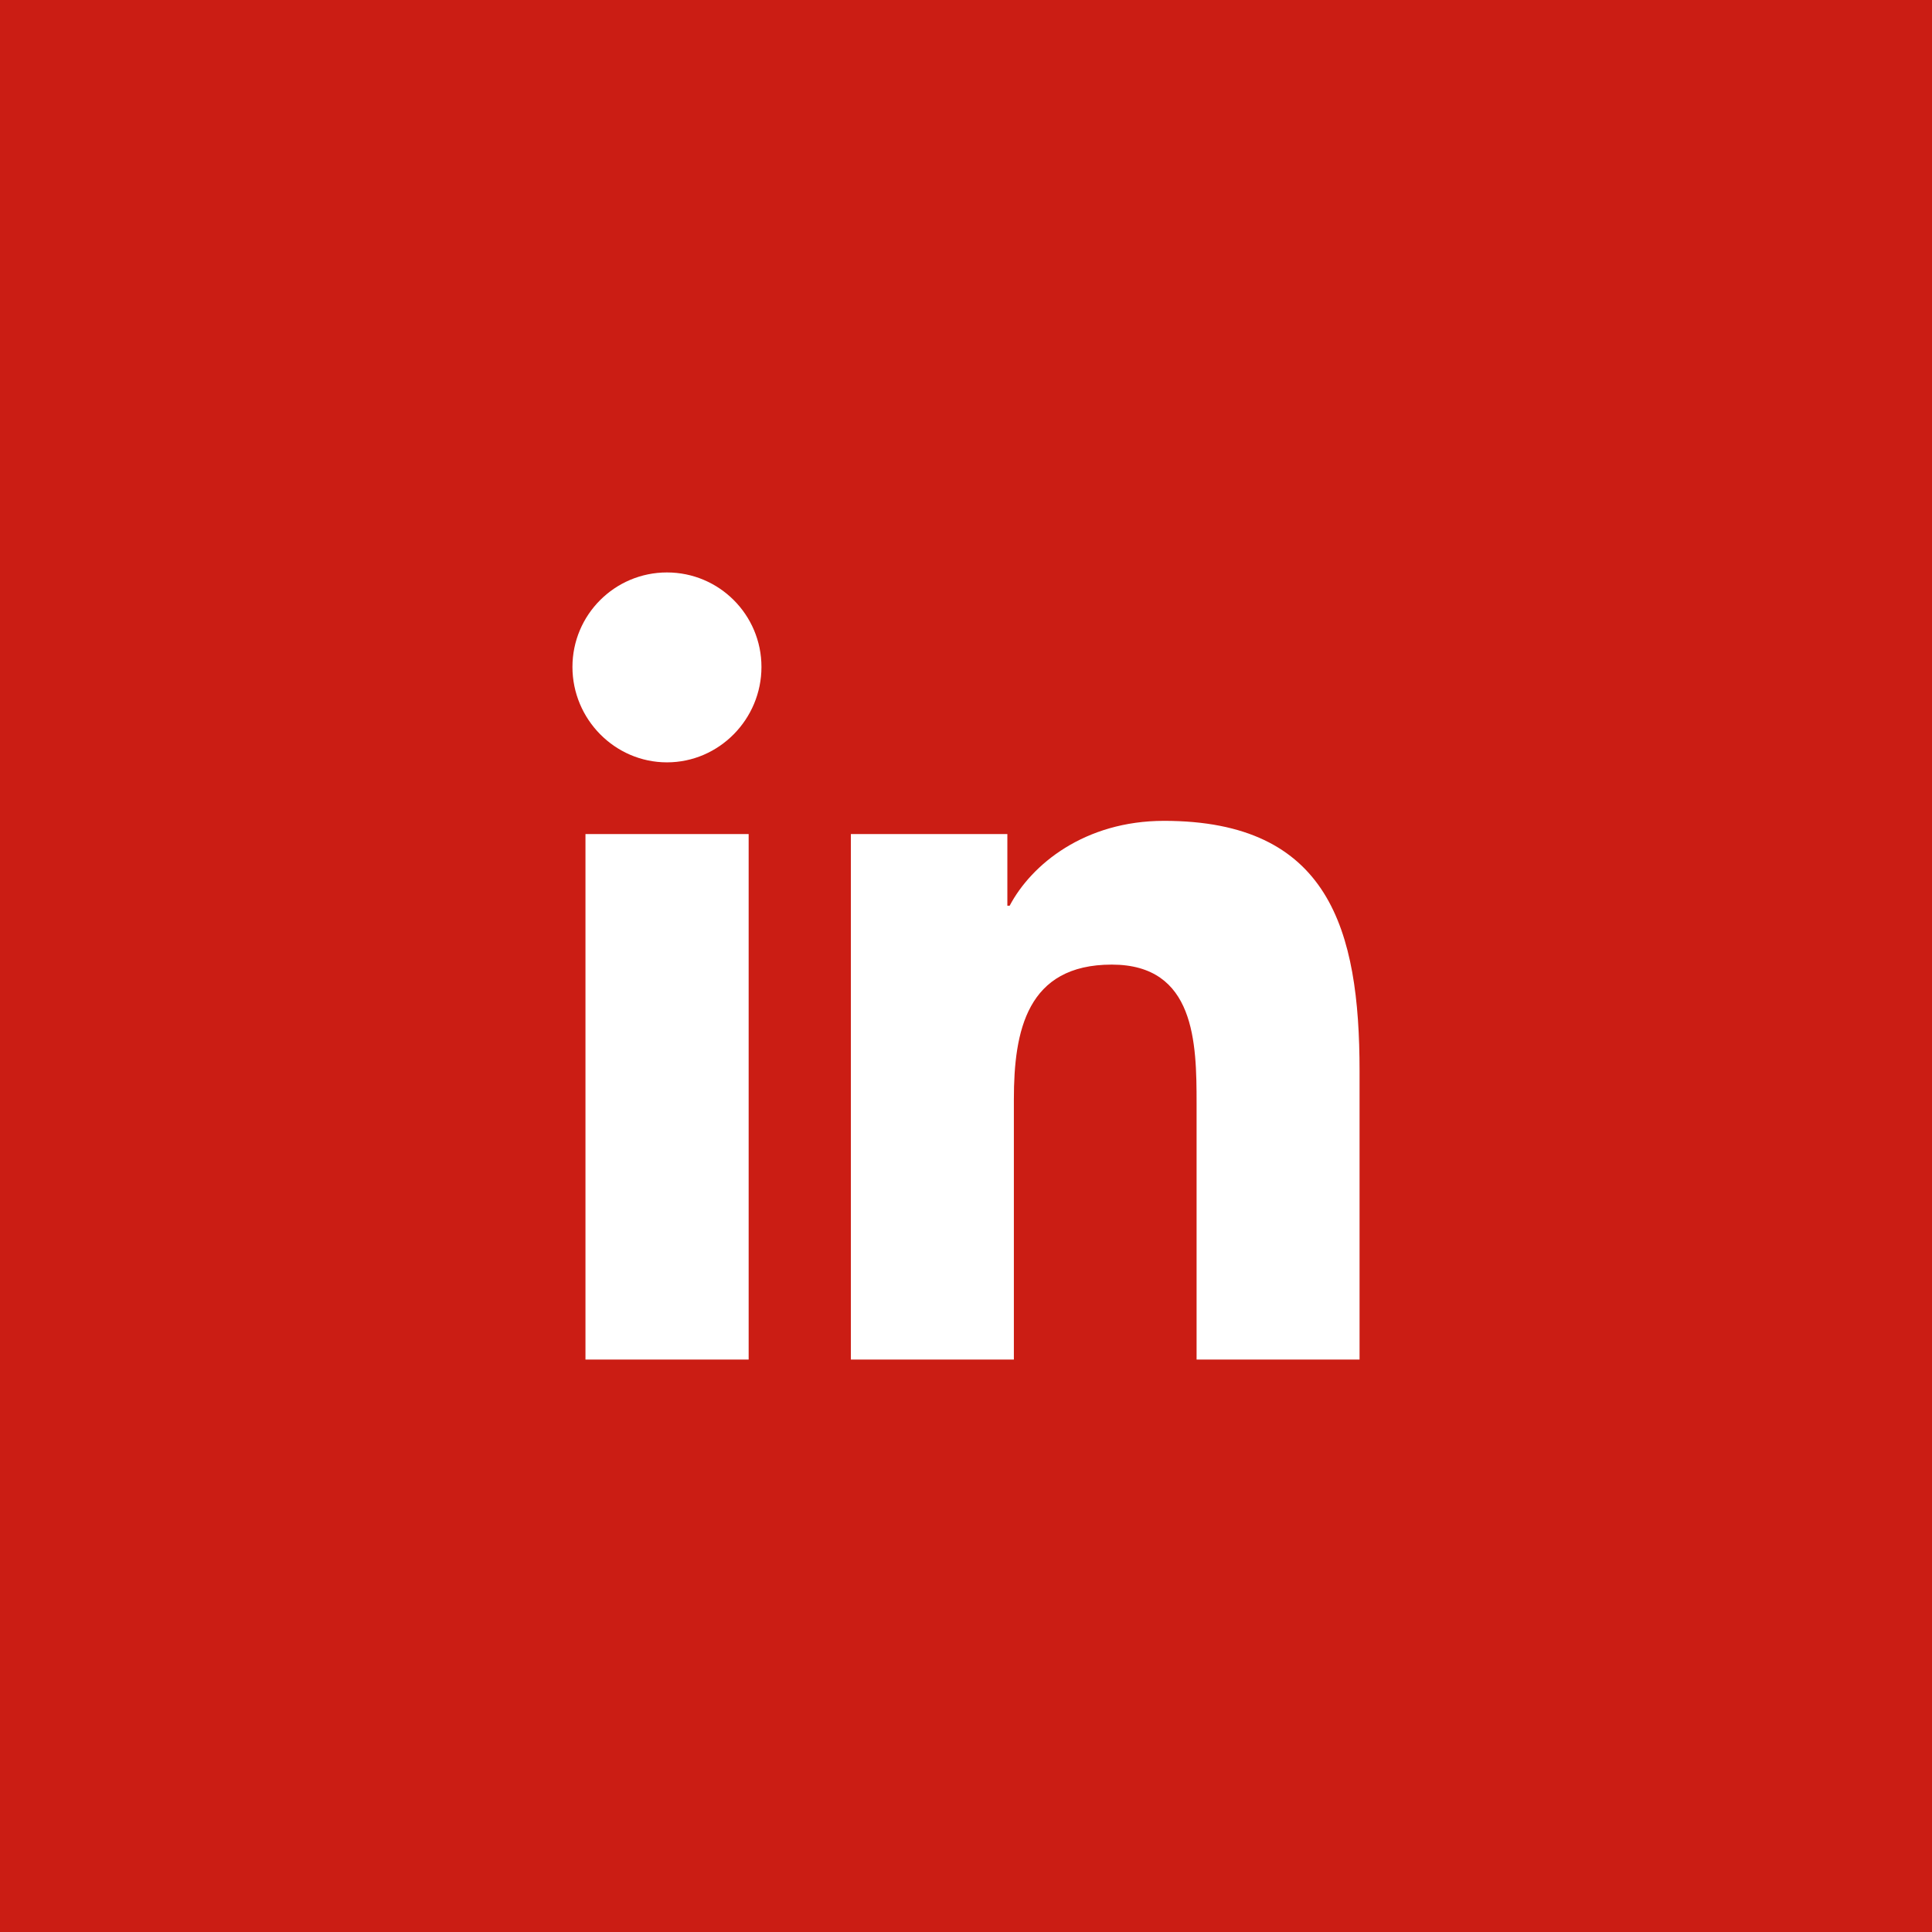<svg width="54" height="54" viewBox="0 0 54 54" fill="none" xmlns="http://www.w3.org/2000/svg">
<rect width="54" height="54" fill="#CB1D14"/>
<path d="M20.925 38H16.364V23.312H20.925V38ZM18.642 21.308C17.183 21.308 16 20.1 16 18.642C16 17.183 17.183 16 18.642 16C20.101 16 21.283 17.183 21.283 18.642C21.283 20.1 20.1 21.308 18.642 21.308ZM37.996 38H33.445V30.85C33.445 29.146 33.41 26.961 31.074 26.961C28.702 26.961 28.338 28.812 28.338 30.727V38H23.782V23.312H28.156V25.315H28.22C28.829 24.161 30.316 22.943 32.535 22.943C37.151 22.943 38 25.983 38 29.931V38H37.996Z" fill="white"/>
</svg>
